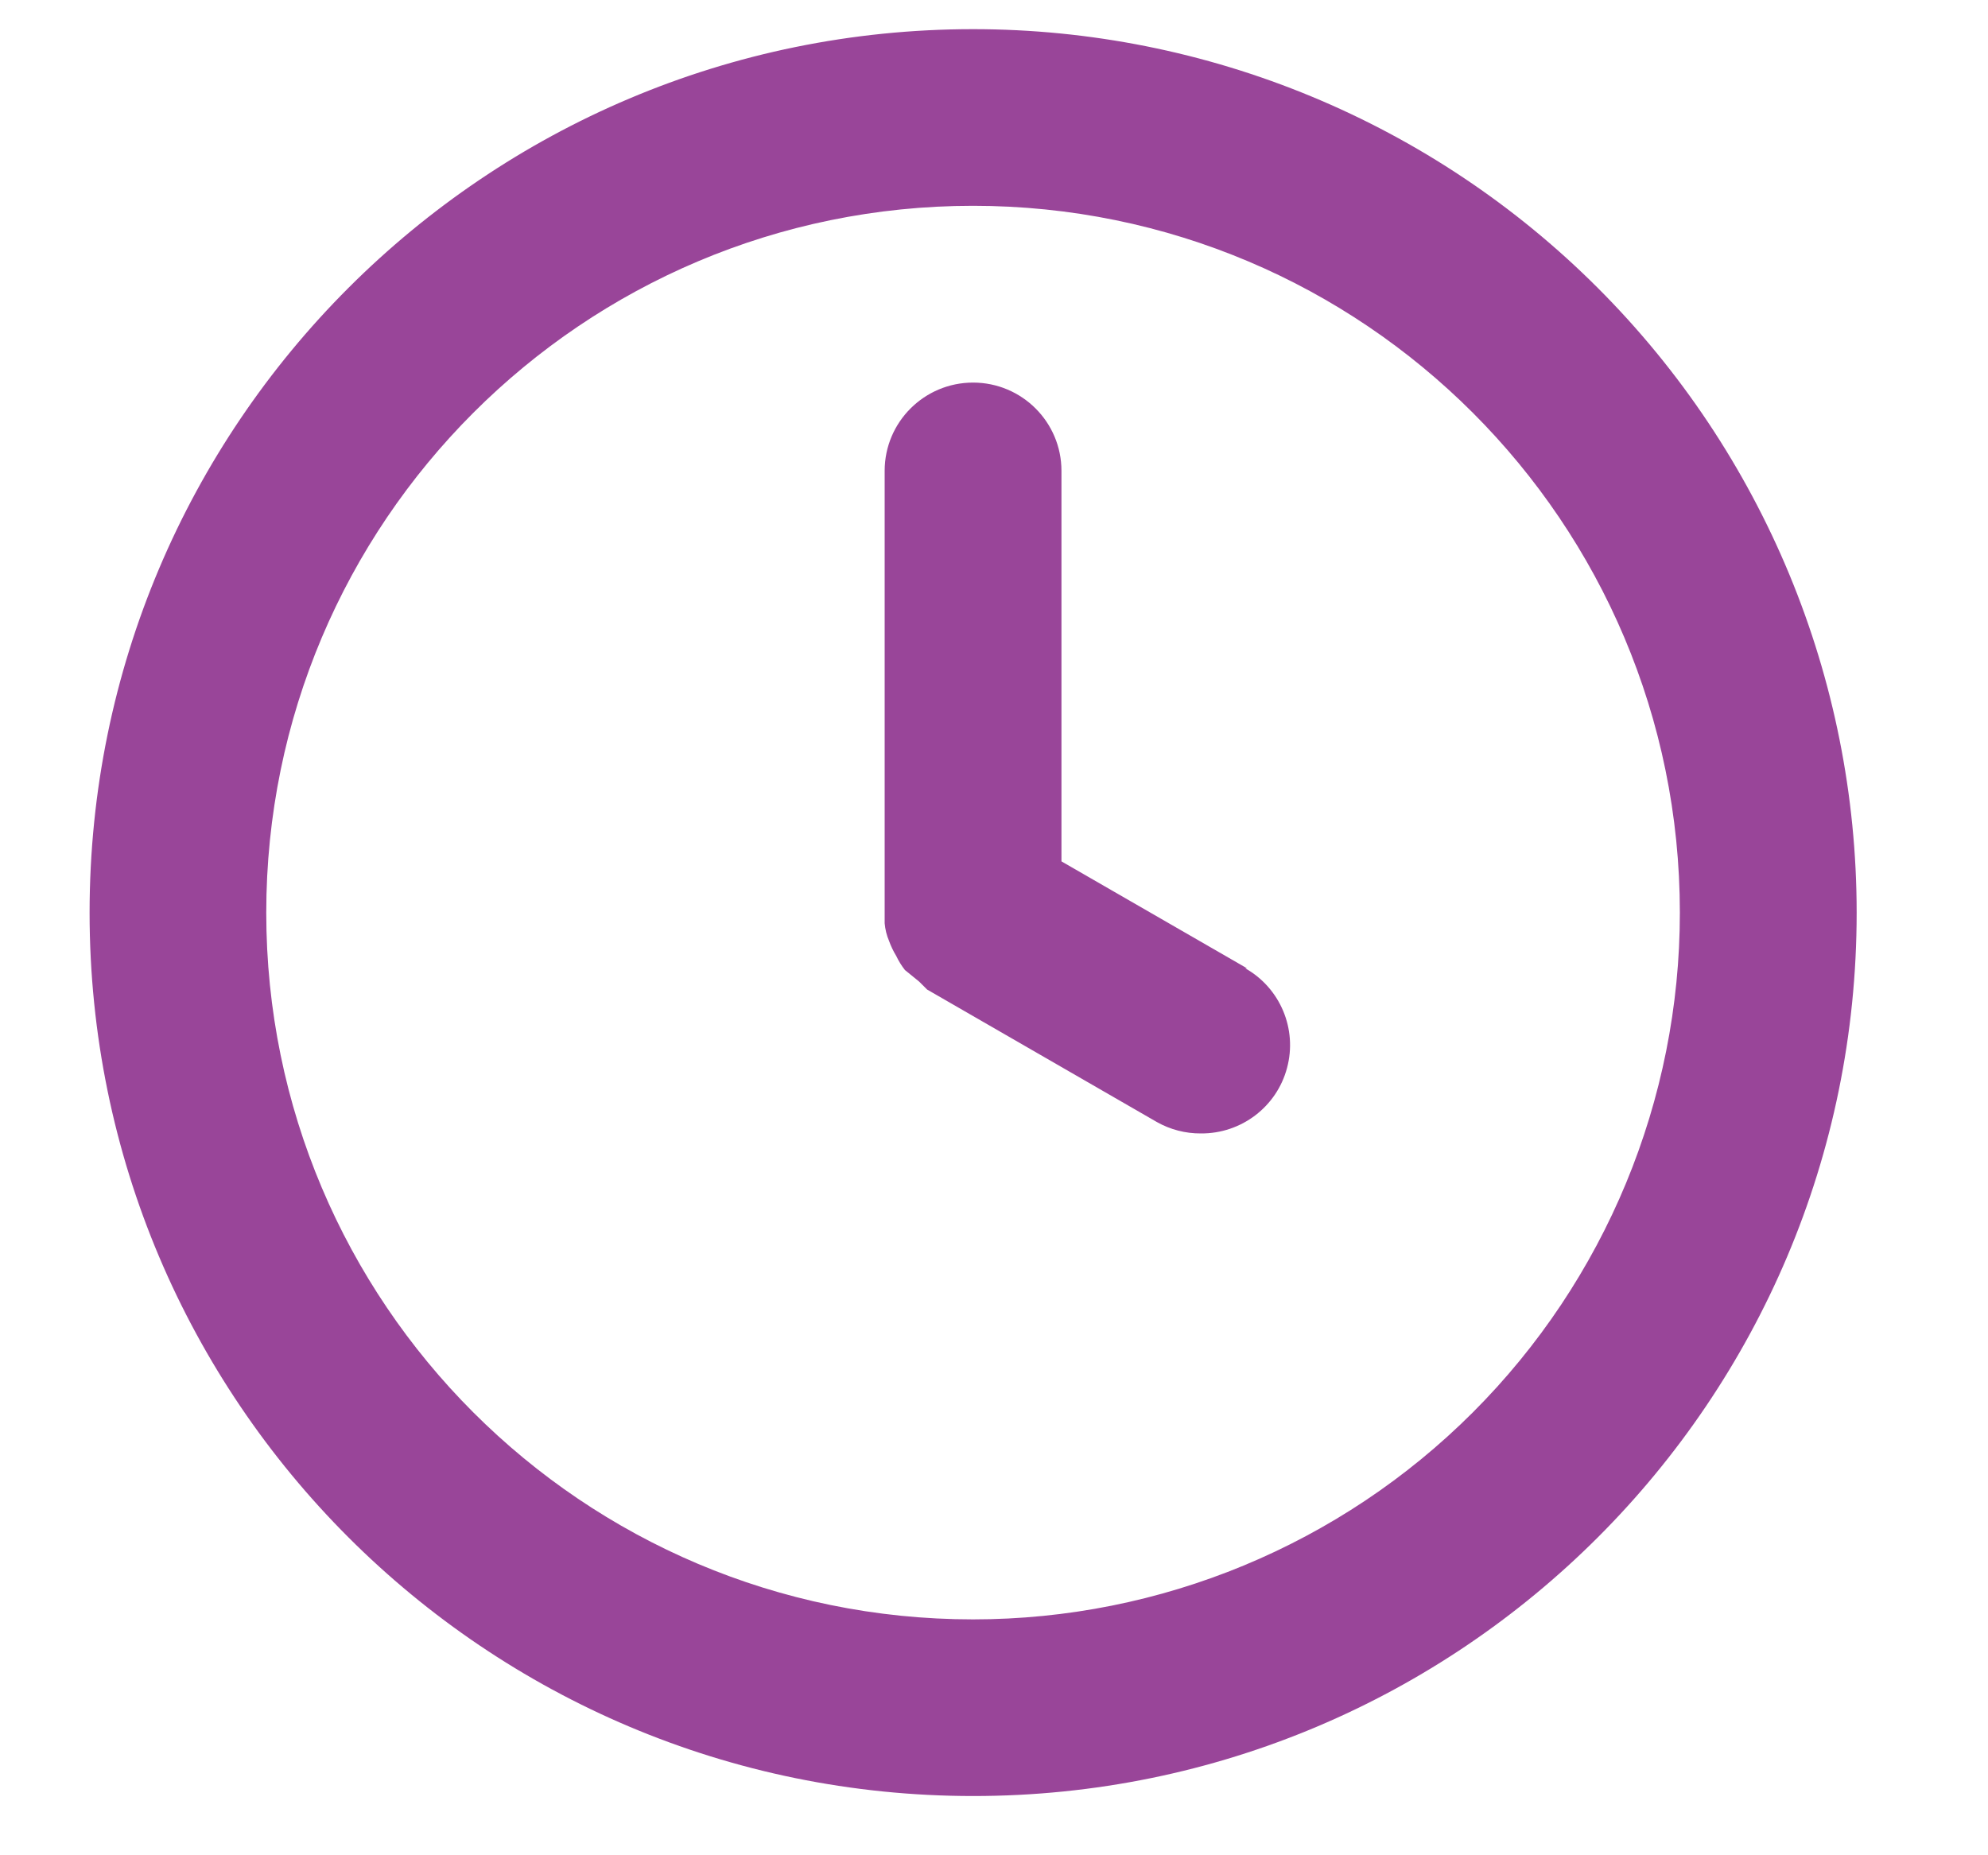 <svg width='15' height='14' viewBox='0 0 15 14' fill='none' xmlns='http://www.w3.org/2000/svg'><path fill-rule='evenodd' clip-rule='evenodd' d='M7.343 0.22C3.661 0.22 0.676 3.205 0.676 6.887C0.676 10.569 3.661 13.553 7.343 13.553C11.024 13.553 14.009 10.569 14.009 6.887C14.009 5.118 13.306 3.423 12.056 2.173C10.806 0.922 9.111 0.22 7.343 0.22ZM7.342 12.22C4.397 12.22 2.009 9.832 2.009 6.887C2.009 3.941 4.397 1.553 7.342 1.553C10.288 1.553 12.675 3.941 12.675 6.887C12.675 8.301 12.113 9.658 11.113 10.658C10.113 11.658 8.757 12.22 7.342 12.22ZM8.009 6.5L9.409 7.307H9.396C9.66 7.456 9.79 7.766 9.711 8.059C9.633 8.352 9.366 8.555 9.062 8.553C8.945 8.554 8.83 8.524 8.729 8.467L6.995 7.467L6.935 7.407L6.828 7.32C6.802 7.287 6.78 7.251 6.762 7.213C6.74 7.177 6.722 7.139 6.708 7.1C6.69 7.058 6.679 7.013 6.675 6.967V6.887V3.553C6.675 3.185 6.974 2.887 7.342 2.887C7.71 2.887 8.009 3.185 8.009 3.553V6.5Z' fill='#994599'/></svg>